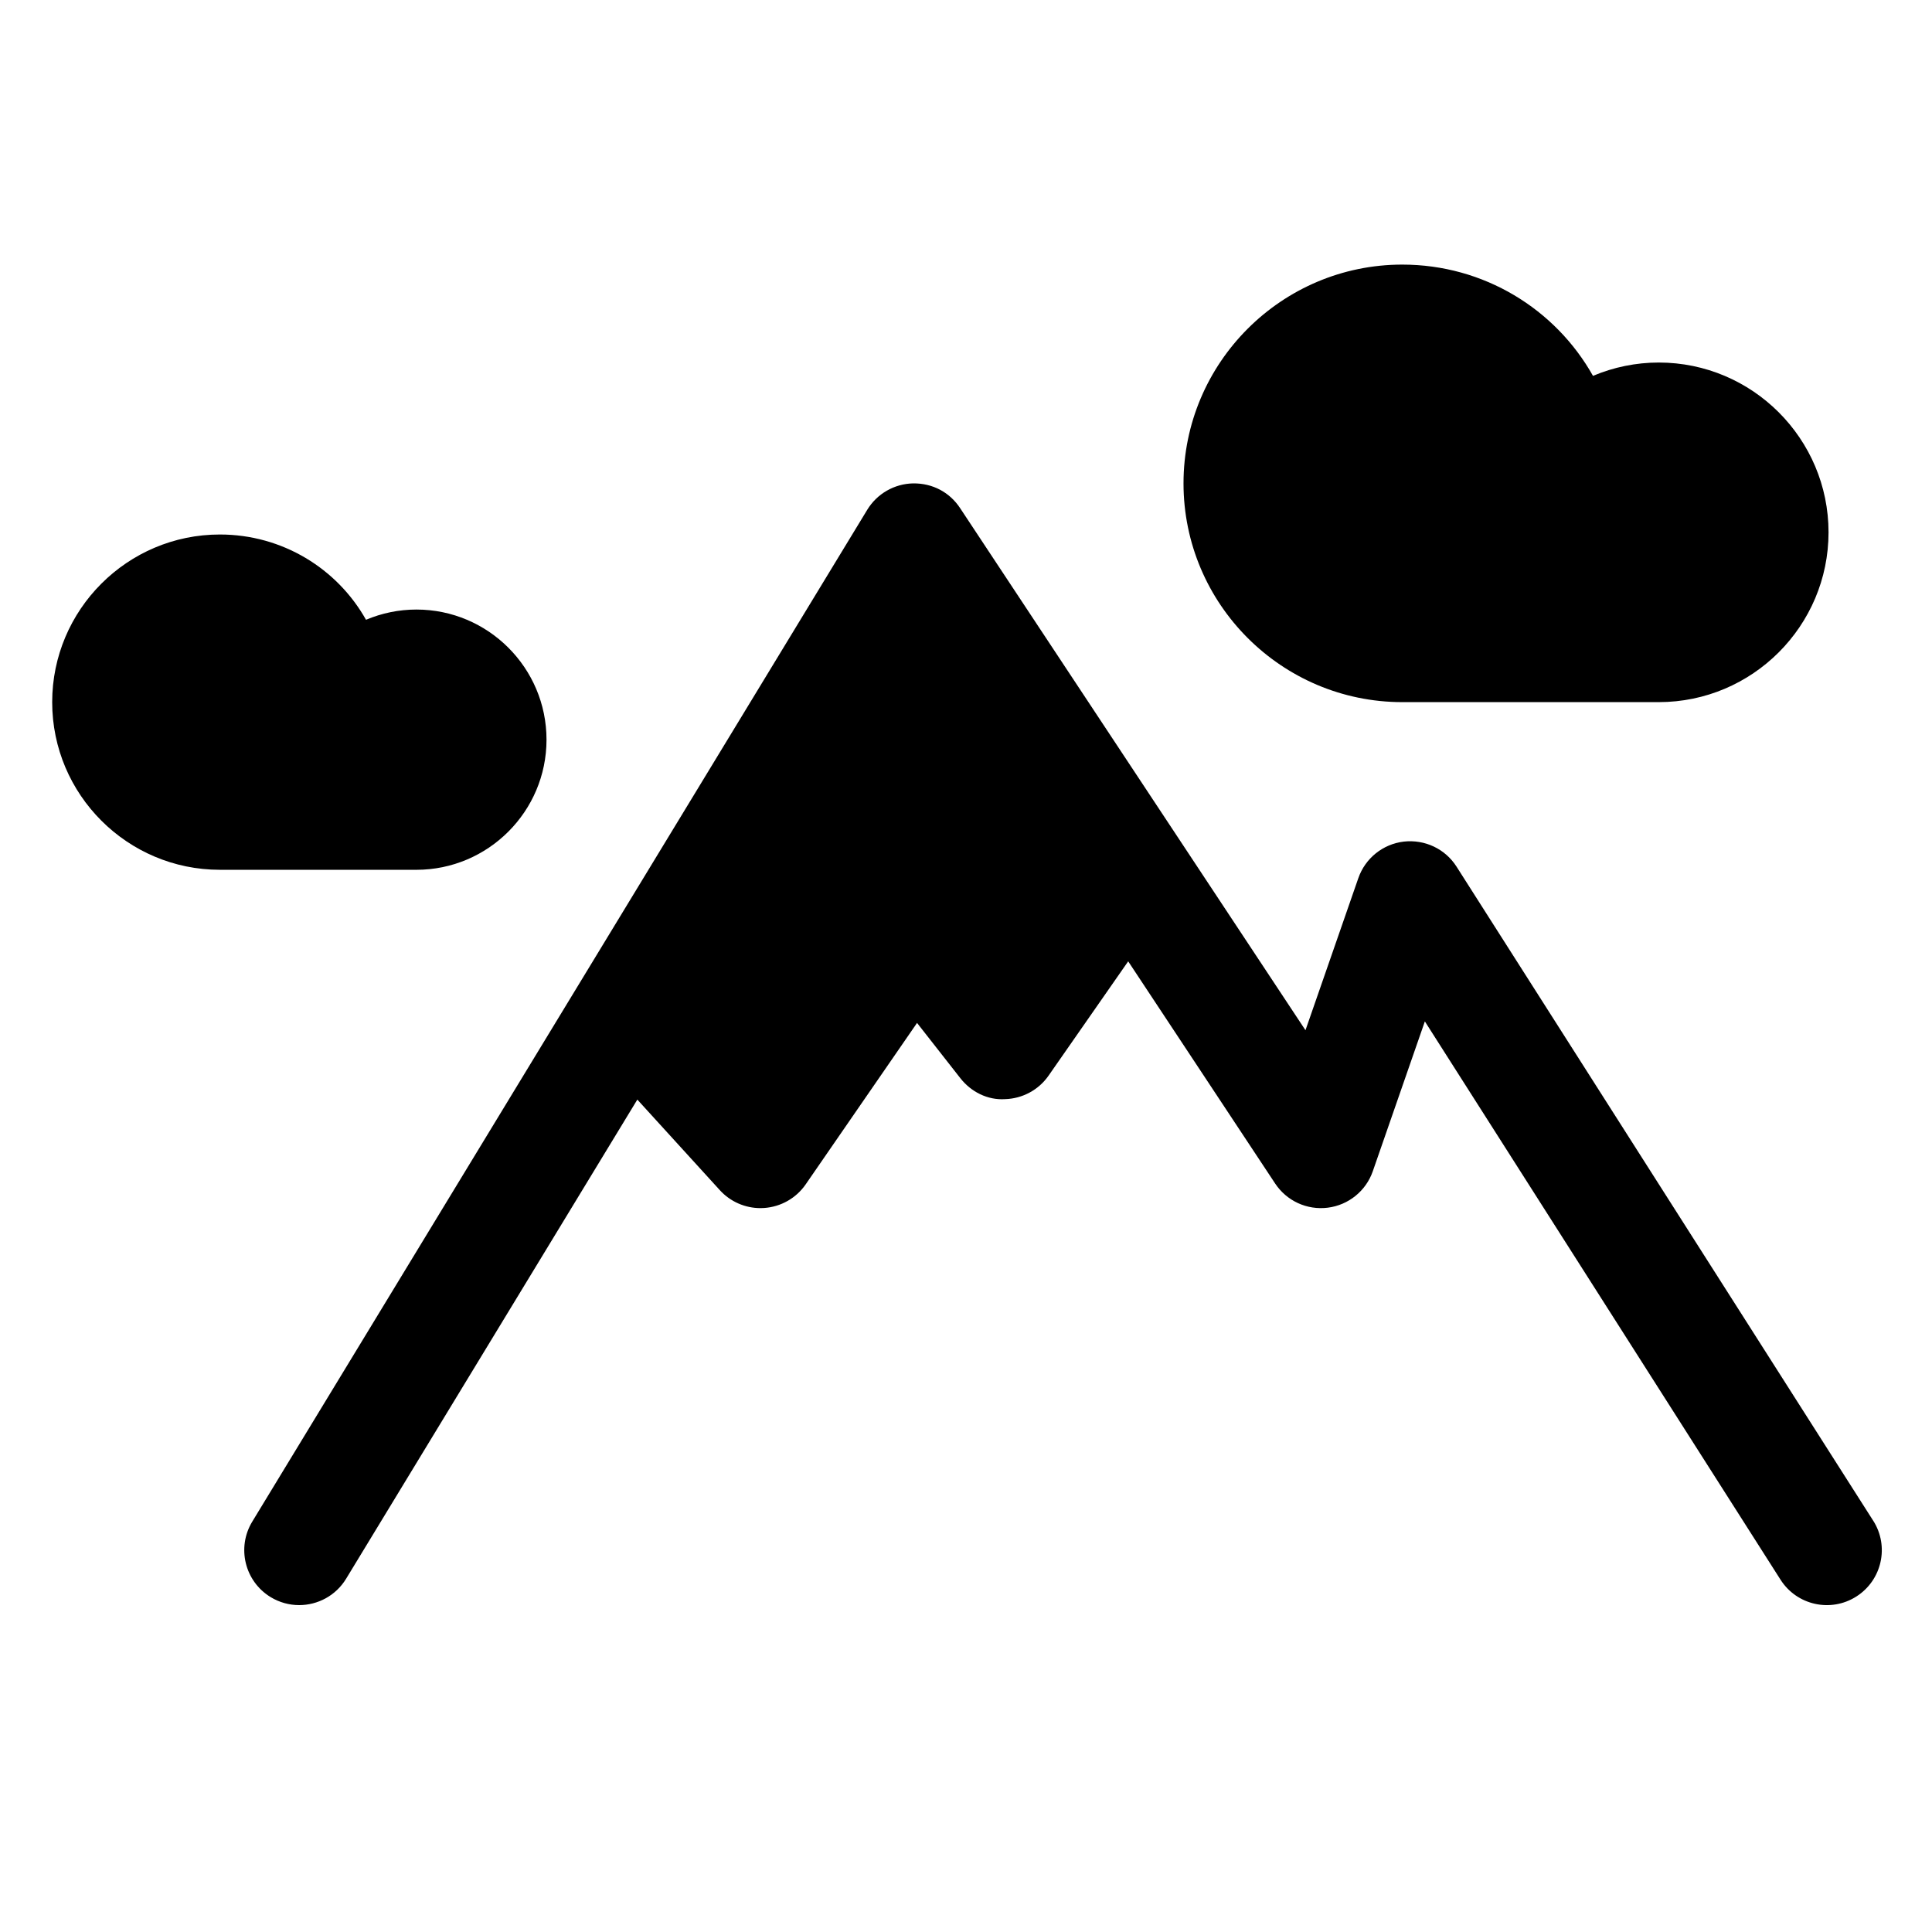 <?xml version="1.0" encoding="UTF-8"?>
<!-- Uploaded to: SVG Repo, www.svgrepo.com, Generator: SVG Repo Mixer Tools -->
<svg fill="#000000" width="800px" height="800px" version="1.1" viewBox="144 144 512 512" xmlns="http://www.w3.org/2000/svg">
 <g>
  <path d="m515.62 330.07h67.965c24.812 0 44.996-20.184 44.996-44.996s-20.184-45-44.996-45c-6.055 0-11.98 1.234-17.426 3.535-9.969-17.738-28.953-29.488-50.539-29.488-31.965 0-57.977 26.008-57.977 57.973 0 31.969 26.012 57.977 57.977 57.977z"/>
  <path d="m288.83 340.02c0-19.02-15.469-34.484-34.48-34.484-4.641 0-9.176 0.945-13.355 2.711-7.644-13.594-22.188-22.598-38.734-22.598-24.496 0-44.43 19.938-44.43 44.43 0 24.496 19.938 44.426 44.43 44.426l52.09 0.004c19.012-0.008 34.48-15.477 34.48-34.488z"/>
  <path d="m640.41 546.99-110.41-173.32c-3.008-4.719-8.402-7.254-13.965-6.641-5.551 0.648-10.227 4.414-12.062 9.684l-14.008 40.309-34.348-51.926c-0.004-0.012-0.02-0.023-0.031-0.047l-57.168-86.422c-2.746-4.156-7.25-6.578-12.418-6.523-4.988 0.098-9.574 2.734-12.168 6.992l-162.98 268.15c-4.176 6.867-1.996 15.828 4.875 20.008 2.359 1.43 4.969 2.117 7.547 2.117 4.918 0 9.715-2.488 12.453-6.996l77.172-126.97 21.871 24.008c2.766 3.039 6.68 4.75 10.762 4.75 0.324 0 0.648-0.016 0.977-0.035 4.434-0.301 8.484-2.606 11.004-6.254l29.512-42.789 11.457 14.621c2.84 3.648 7.254 5.879 11.859 5.578 4.613-0.133 8.906-2.438 11.543-6.231l21.098-30.289 38.938 58.871c3.055 4.613 8.422 7.109 13.961 6.414 5.492-0.691 10.117-4.438 11.93-9.668l13.793-39.699 94.254 147.95c4.316 6.785 13.32 8.781 20.098 4.457 6.793-4.324 8.785-13.324 4.461-20.102z"/>
 </g>
</svg>